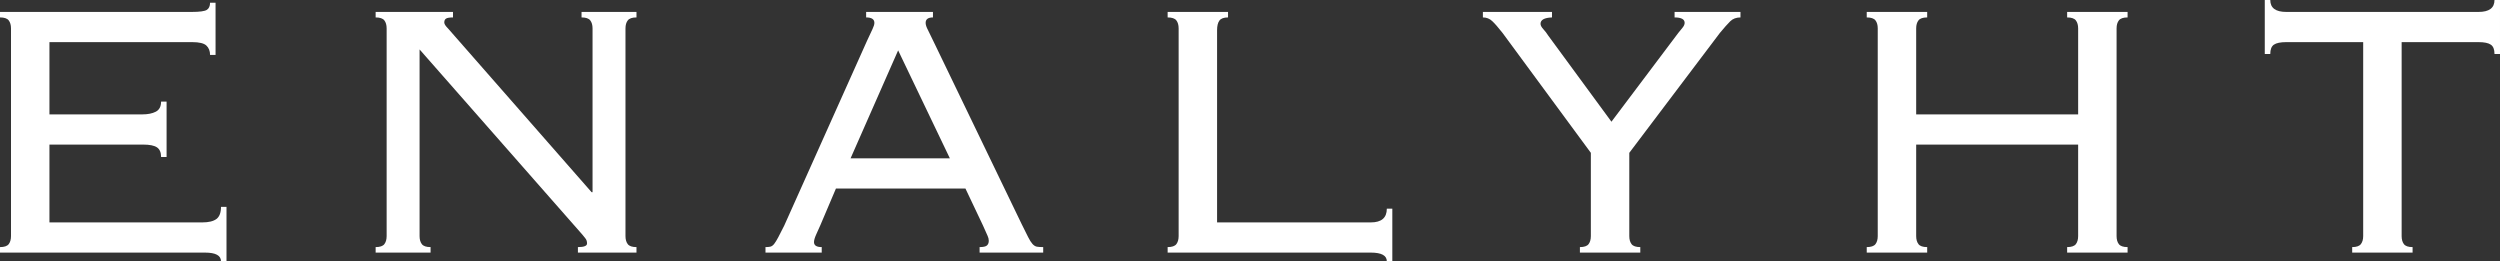<svg viewBox="0 0 1003.948 104.938" height="104.938" width="1003.948" xmlns="http://www.w3.org/2000/svg" id="Layer_2"><rect x="0" y="0" width="1003.948" height="104.938" fill="#333333" stroke="none"/><g id="Layer_1-2"><path style="fill:#fff;" d="M4.417,11.396v83.417c0,1.349-.307,2.427-.917,3.229-.615.792-1.781,1.188-3.5,1.188v2.208h82.333c4.276,0,6.417,1.167,6.417,3.5h2.208v-21.875h-2.208c0,2.333-.615,3.958-1.833,4.875-1.224.917-3.12,1.375-5.688,1.375H19.854v-31.25h37.667c2.568,0,4.401.37,5.5,1.104,1.109.74,1.667,2.031,1.667,3.875h2.208v-22.25h-2.208c0,1.974-.708,3.328-2.125,4.062-1.406.724-3.208,1.083-5.417,1.083H19.854v-29.021h57.333c2.818,0,4.713.458,5.688,1.375.984.917,1.479,2.177,1.479,3.771h2.208V1.104h-2.208c0,1.349-.432,2.302-1.292,2.854-.865.557-2.885.833-6.062.833H0v2.208c1.719,0,2.885.396,3.5,1.188.609.792.917,1.865.917,3.208Z"></path><path style="fill:#fff;" d="M237.578,77.188L179.89,11.396c-.375-.359-.719-.755-1.021-1.188-.307-.427-.458-.823-.458-1.188,0-.734.24-1.255.729-1.562.5-.302,1.422-.458,2.771-.458v-2.208h-31.062v2.208c1.719,0,2.885.396,3.5,1.188.609.792.917,1.865.917,3.208v83.417c0,1.349-.307,2.427-.917,3.229-.615.792-1.781,1.188-3.5,1.188v2.208h22.062v-2.208c-1.724,0-2.891-.396-3.5-1.188-.615-.802-.917-1.88-.917-3.229V19.854l65.417,74.417c.25.365.615.823,1.104,1.375.484.557.729,1.266.729,2.125,0,.974-1.224,1.458-3.667,1.458v2.208h23.521v-2.208c-1.724,0-2.891-.396-3.5-1.188-.615-.802-.917-1.88-.917-3.229V11.396c0-1.344.302-2.417.917-3.208.609-.792,1.776-1.188,3.5-1.188v-2.208h-22.062v2.208c1.719,0,2.885.396,3.5,1.188.609.792.917,1.865.917,3.208v65.792h-.375Z"></path><path style="fill:#fff;" d="M381.446,63.583l-20.771-43.354-19.104,43.354h39.875ZM329.446,90.417c-.49,1.099-1.036,2.323-1.646,3.667-.615,1.349-.917,2.391-.917,3.125,0,1.349,1.031,2.021,3.104,2.021v2.208h-22.583v-2.208c.734,0,1.375-.052,1.917-.167.552-.125,1.073-.49,1.562-1.104.484-.625,1.031-1.51,1.646-2.667.625-1.167,1.422-2.729,2.396-4.688l33.271-74.25c.969-2.083,1.698-3.646,2.188-4.688.5-1.042.75-1.865.75-2.479,0-1.458-1.104-2.188-3.312-2.188v-2.208h26.833v2.208c-1.958,0-2.938.729-2.938,2.188,0,.74.302,1.688.917,2.854.609,1.167,1.401,2.792,2.375,4.875l35.292,73.125c1.094,2.208,1.948,3.927,2.562,5.146.609,1.224,1.193,2.146,1.75,2.771.552.615,1.135.979,1.75,1.104.609.115,1.464.167,2.562.167v2.208h-25.542v-2.208c1.469,0,2.448-.213,2.938-.646.5-.427.75-1.068.75-1.917,0-.609-.156-1.25-.458-1.917-.307-.677-.953-2.125-1.938-4.333l-6.979-14.708h-52l-6.25,14.708Z"></path><path style="fill:#fff;" d="M493.149,4.792h-24.25v2.208c1.719,0,2.885.396,3.5,1.188.609.792.917,1.865.917,3.208v83.417c0,1.349-.307,2.427-.917,3.229-.615.792-1.781,1.188-3.5,1.188v2.208h81.583c4.292,0,6.438,1.167,6.438,3.5h2.208v-21.146h-2.208c0,3.682-2.146,5.521-6.438,5.521h-61.729V12.125c0-1.708.302-2.984.917-3.833.609-.859,1.771-1.292,3.479-1.292v-2.208Z"></path><path style="fill:#fff;" d="M634.458,101.438h24.25v-2.208c-1.724,0-2.891-.396-3.5-1.188-.615-.802-.917-1.88-.917-3.229v-33.438l36.375-48.146c1.719-2.083,3.104-3.635,4.146-4.667,1.042-1.042,2.417-1.562,4.125-1.562v-2.208h-26.458v2.208c2.693,0,4.042.729,4.042,2.188,0,.615-.307,1.286-.917,2.021-.615.74-1.161,1.411-1.646,2.021l-26.833,35.646-25.354-34.542c-.615-.969-1.286-1.854-2.021-2.646-.74-.802-1.104-1.51-1.104-2.125,0-1.594,1.531-2.448,4.604-2.562v-2.208h-27.75v2.208c1.469,0,2.719.495,3.75,1.479,1.042.974,2.422,2.557,4.146,4.75l35.458,48.146v33.438c0,1.349-.307,2.427-.917,3.229-.615.792-1.771,1.188-3.479,1.188v2.208Z"></path><path style="fill:#fff;" d="M849.976,94.812V11.396c0-1.344.302-2.417.917-3.208.609-.792,1.776-1.188,3.5-1.188v-2.208h-24.271v2.208c1.719,0,2.885.396,3.5,1.188.609.792.917,1.865.917,3.208v34.542h-65.042V11.396c0-1.344.302-2.417.917-3.208.609-.792,1.776-1.188,3.5-1.188v-2.208h-24.271v2.208c1.719,0,2.885.396,3.5,1.188.609.792.917,1.865.917,3.208v83.417c0,1.349-.307,2.427-.917,3.229-.615.792-1.781,1.188-3.5,1.188v2.208h24.271v-2.208c-1.724,0-2.891-.396-3.5-1.188-.615-.802-.917-1.88-.917-3.229v-36.75h65.042v36.75c0,1.349-.307,2.427-.917,3.229-.615.792-1.781,1.188-3.5,1.188v2.208h24.271v-2.208c-1.724,0-2.891-.396-3.5-1.188-.615-.802-.917-1.88-.917-3.229Z"></path><path style="fill:#fff;" d="M944.594,101.438h24.25v-2.208c-1.708,0-2.87-.396-3.479-1.188-.615-.802-.917-1.88-.917-3.229V16.917h30.854c2.333,0,3.984.344,4.958,1.021.984.667,1.479,1.917,1.479,3.75h2.208V0h-2.208c0,3.198-2.146,4.792-6.438,4.792h-77.167c-4.292,0-6.438-1.594-6.438-4.792h-2.208v21.688h2.208c0-1.833.484-3.083,1.458-3.75.984-.677,2.646-1.021,4.979-1.021h30.875v77.896c0,1.349-.312,2.427-.938,3.229-.615.792-1.771,1.188-3.479,1.188v2.208Z"></path></g></svg>